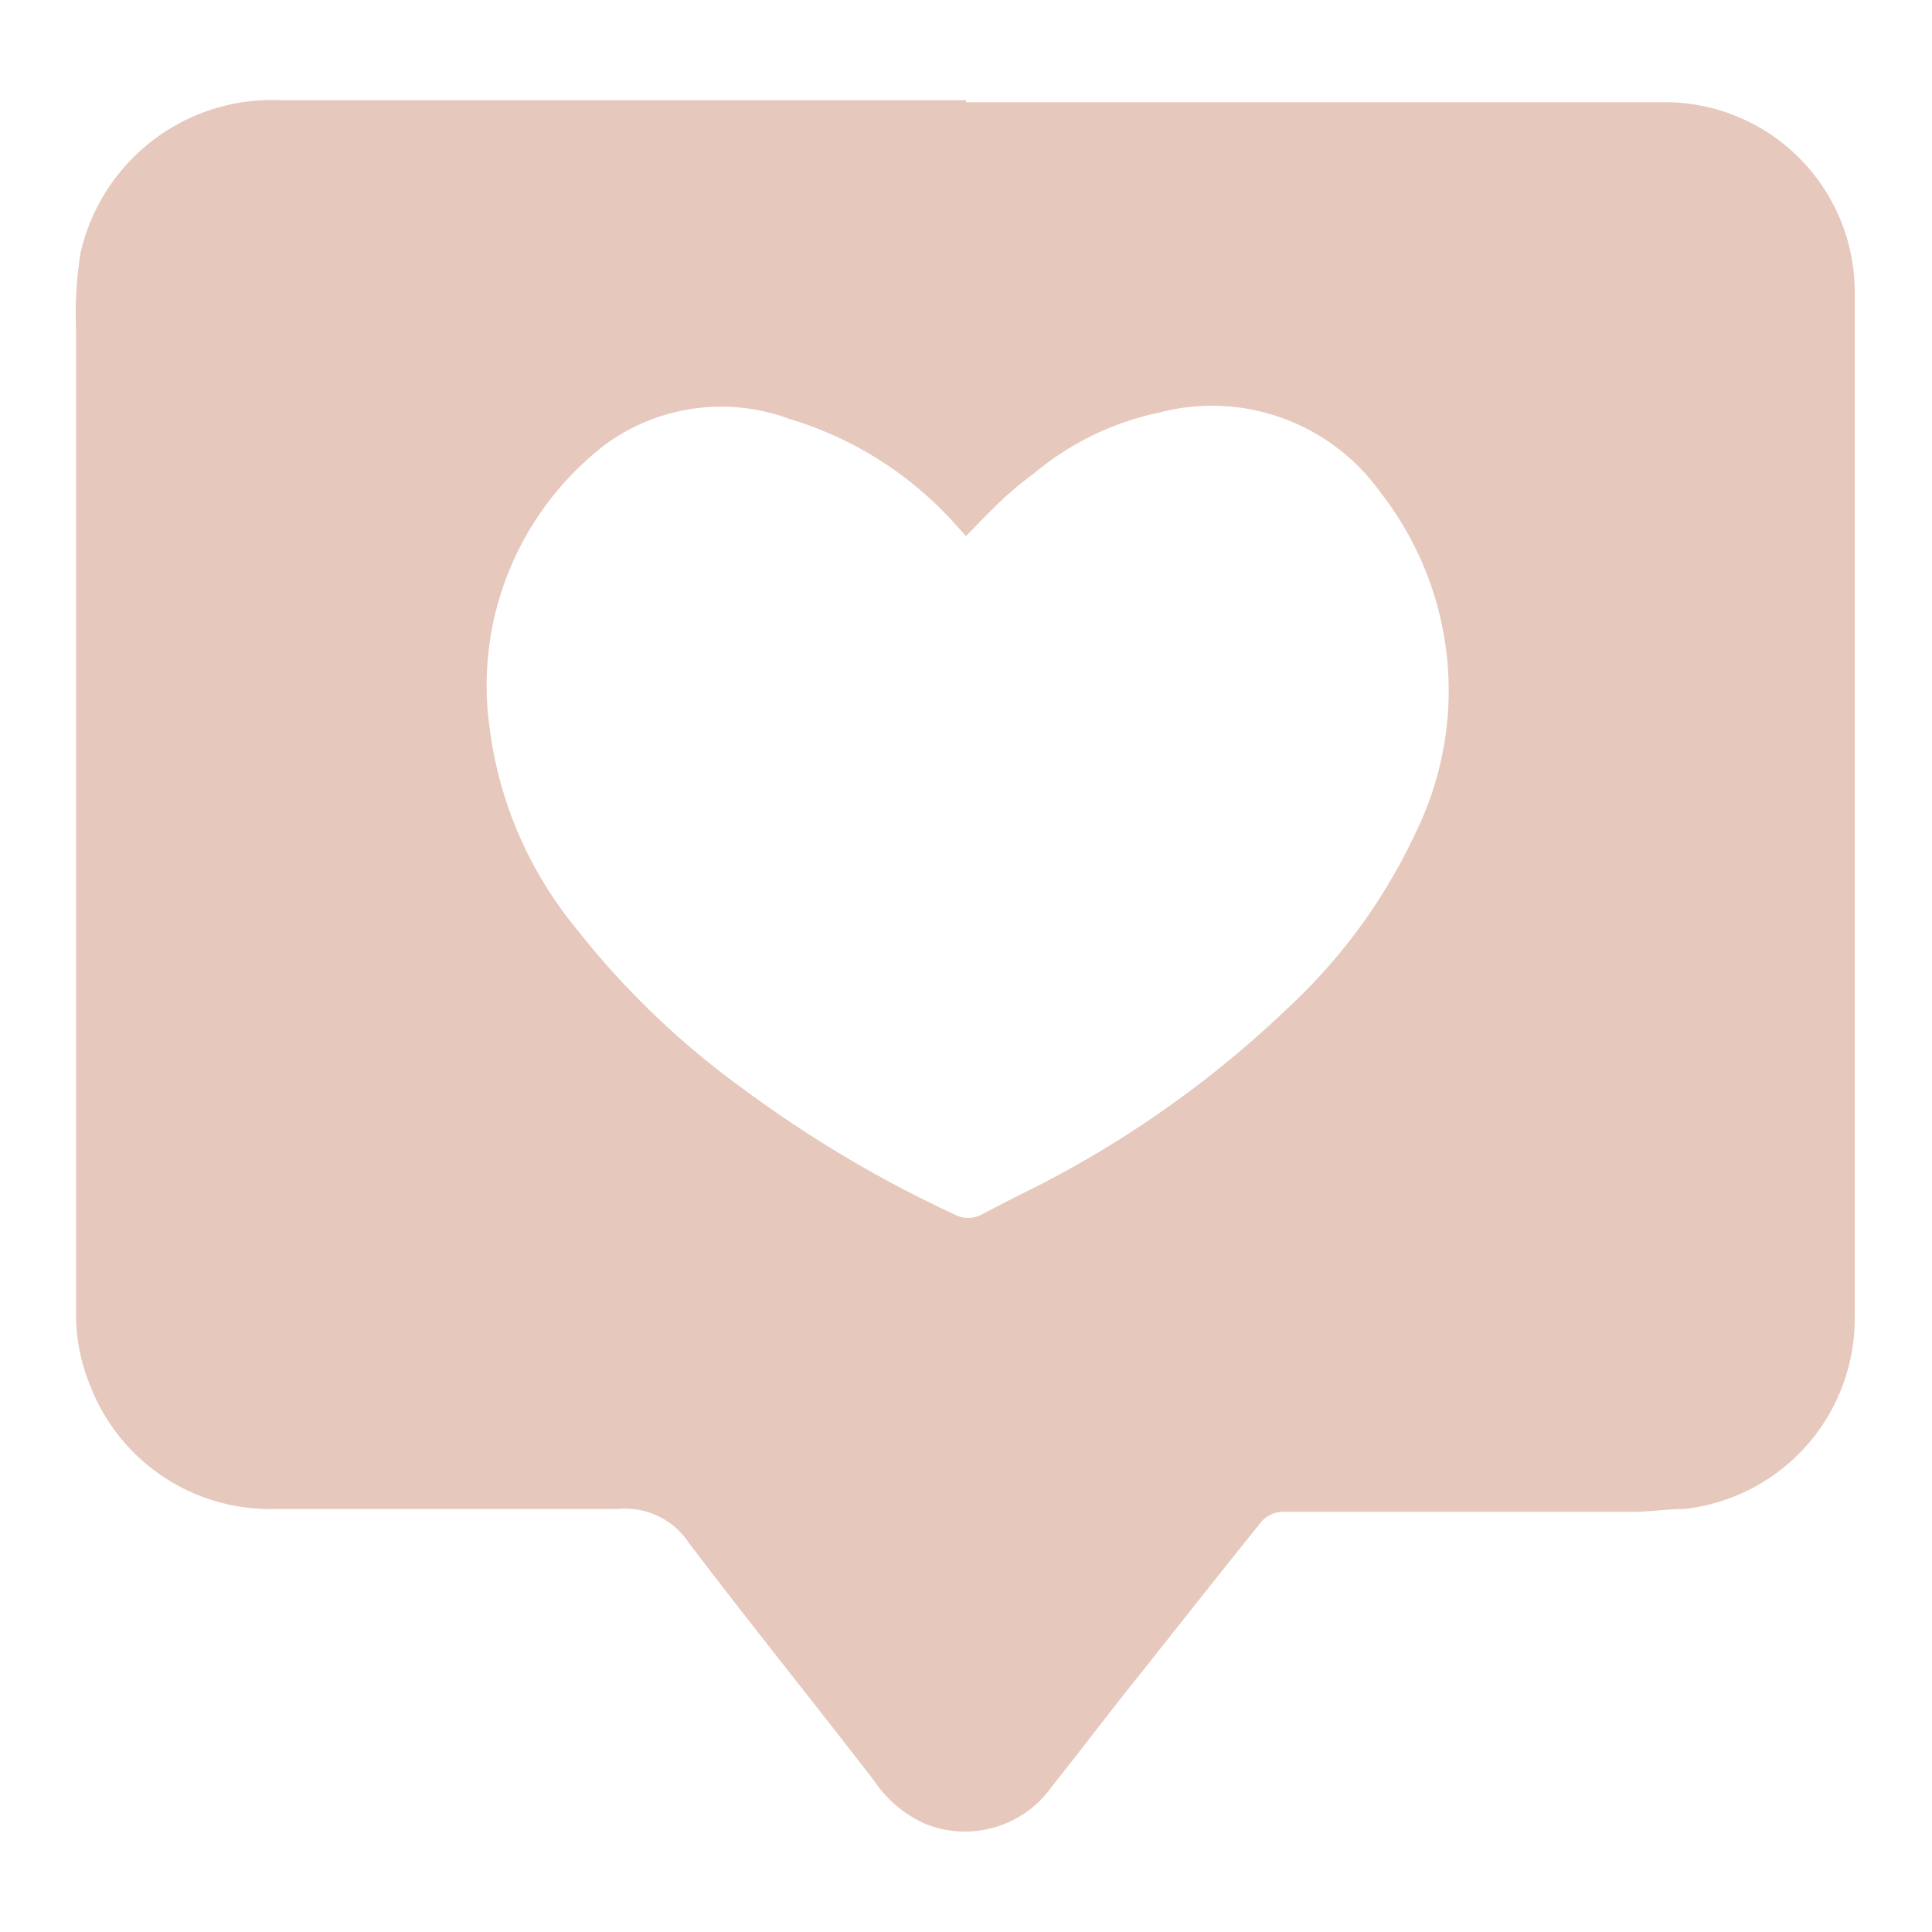 <svg xmlns="http://www.w3.org/2000/svg" viewBox="0 0 48 48"><path d="M24,2.54c5.83,0,11.65,0,17.48,0a4.72,4.72,0,0,1,4.6,4.65c0,4.22,0,8.43,0,12.64s0,8.63,0,13a4.76,4.76,0,0,1-4.23,4.66c-.39,0-.8.06-1.2.07H31.92a.74.74,0,0,0-.64.32C30.2,39.22,29.11,40.61,28,42c-.63.8-1.24,1.6-1.87,2.39a2.64,2.64,0,0,1-3.15.92,3,3,0,0,1-1.25-1.05c-1.54-2-3.1-3.93-4.61-5.92a1.9,1.9,0,0,0-1.77-.85c-2.83,0-5.67,0-8.5,0a4.79,4.79,0,0,1-4.63-3.12,4.56,4.56,0,0,1-.33-1.67q0-12.24,0-24.48A9.74,9.74,0,0,1,2,6.29a4.88,4.88,0,0,1,5-3.8c5.2,0,10.39,0,15.59,0H24ZM24,13.32l-.19-.21a9,9,0,0,0-4.19-2.7,4.88,4.88,0,0,0-4.59.64,7.55,7.55,0,0,0-2.87,7,9.78,9.78,0,0,0,2.14,5,20.69,20.69,0,0,0,4.16,4,29.91,29.91,0,0,0,5.25,3.12.71.71,0,0,0,.69,0c.43-.23.87-.45,1.31-.67a26.3,26.3,0,0,0,6.27-4.44,14,14,0,0,0,3.2-4.39,8,8,0,0,0-.87-8.42,5.15,5.15,0,0,0-5.51-2,7.12,7.12,0,0,0-3.12,1.52C25,12.26,24.52,12.79,24,13.32Z" fill="#e7c8bd"/></svg>